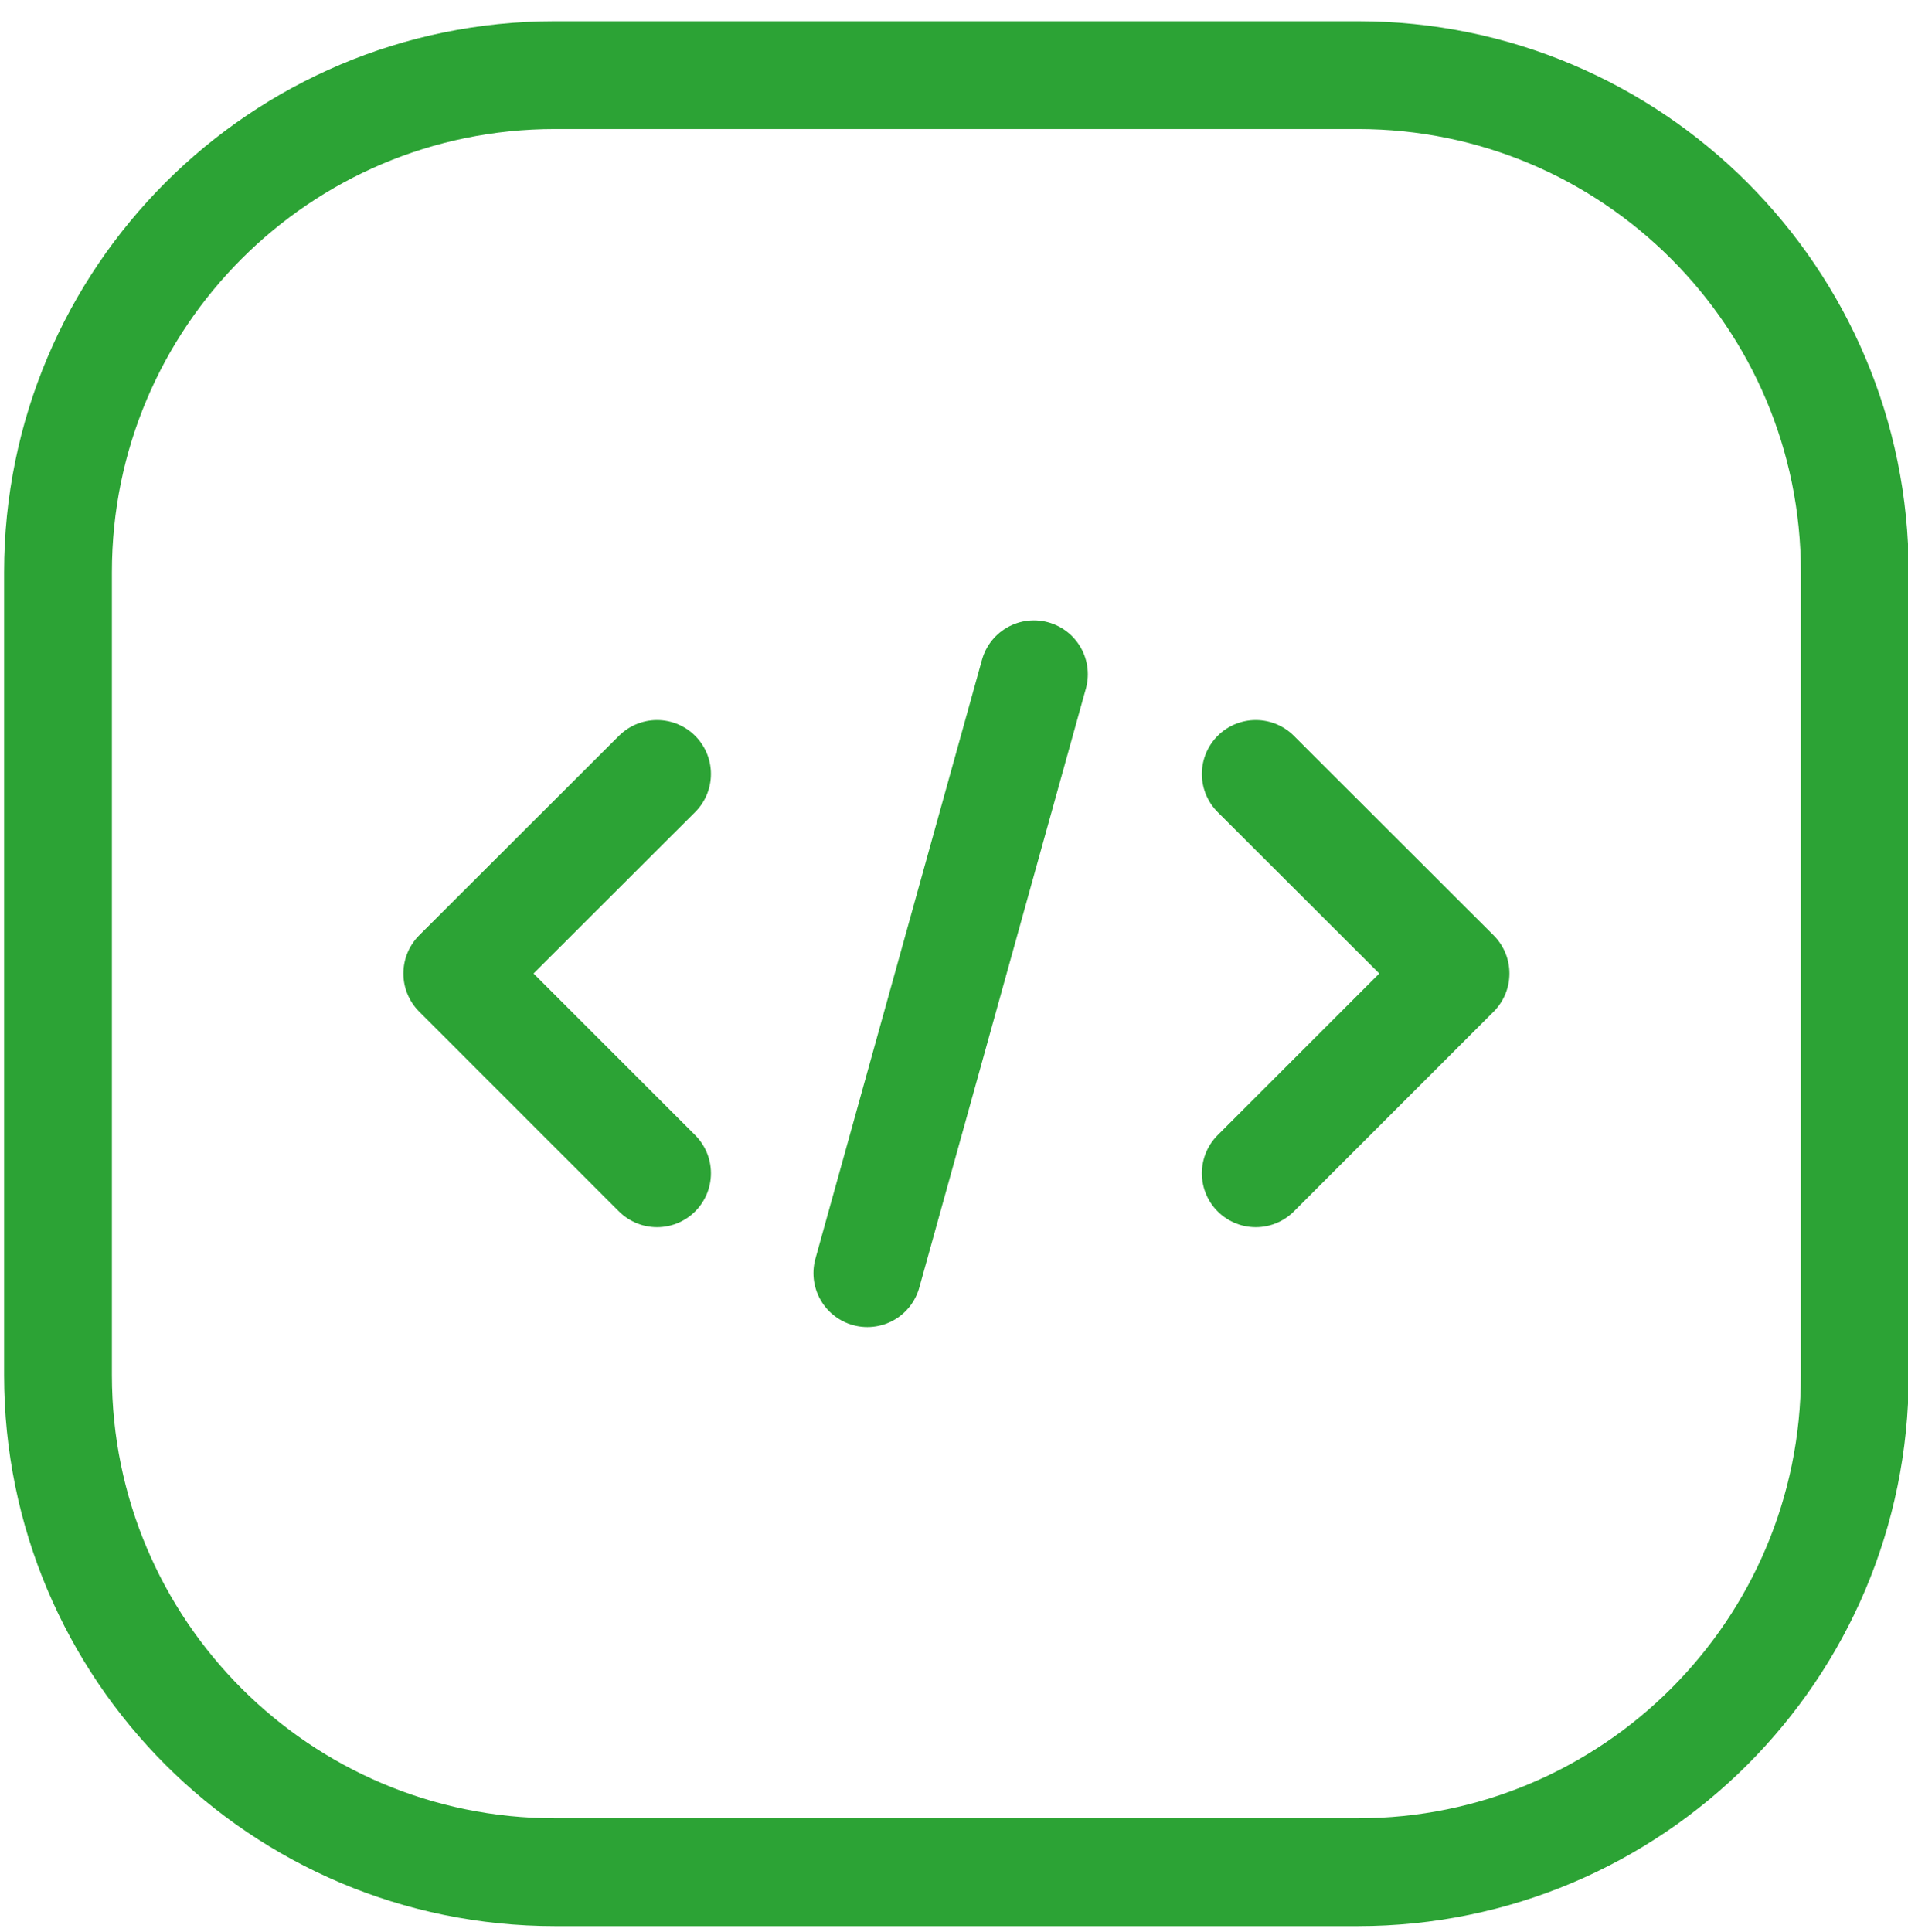 <?xml version="1.0" encoding="utf-8"?>
<!-- Generator: Adobe Illustrator 16.0.0, SVG Export Plug-In . SVG Version: 6.00 Build 0)  -->
<!DOCTYPE svg PUBLIC "-//W3C//DTD SVG 1.1//EN" "http://www.w3.org/Graphics/SVG/1.1/DTD/svg11.dtd">
<svg version="1.1" id="Vrstva_1" xmlns="http://www.w3.org/2000/svg" xmlns:xlink="http://www.w3.org/1999/xlink" x="0px" y="0px"
	 width="42.476px" height="43px" viewBox="398.709 0 42.476 43" enable-background="new 398.709 0 42.476 43" xml:space="preserve">
<path fill="#002B4F" d="M236.598,26.406l3.685-12.375h3.588l-5.446,15.64h-2.363L236.598,26.406z M233.203,14.032l3.674,12.375
	l0.559,3.266h-2.385l-5.414-15.64H233.203z M248.697,28.361l3.083-10.312h3.32l-4.673,13.375c-0.101,0.293-0.237,0.608-0.409,0.945
	c-0.164,0.336-0.39,0.654-0.676,0.955c-0.28,0.309-0.634,0.559-1.064,0.752c-0.422,0.193-0.941,0.291-1.557,0.291
	c-0.294,0-0.534-0.019-0.72-0.055c-0.187-0.035-0.408-0.086-0.666-0.15v-2.266c0.079,0,0.161,0,0.247,0
	c0.086,0.007,0.168,0.01,0.247,0.01c0.407,0,0.74-0.046,0.999-0.139c0.258-0.094,0.466-0.236,0.623-0.43
	c0.157-0.187,0.282-0.43,0.376-0.73L248.697,28.361z M247.408,18.049l2.524,8.421l0.44,3.277l-2.106,0.225l-4.178-11.923H247.408z
	 M248.171,16.481l2.104-3.309h3.363l-2.955,3.309H248.171z M260.528,27.416l2.578-9.367h3.233l-3.92,11.623h-1.955L260.528,27.416z
	 M258.756,18.049l2.588,9.378l0.054,2.244h-1.966l-3.921-11.623H258.756z M267.299,23.979v-0.225c0-0.853,0.122-1.637,0.365-2.353
	c0.244-0.723,0.598-1.35,1.063-1.88c0.465-0.53,1.038-0.942,1.719-1.235c0.681-0.301,1.462-0.451,2.342-0.451
	c0.881,0,1.666,0.15,2.353,0.451c0.688,0.293,1.264,0.706,1.73,1.235c0.472,0.53,0.83,1.157,1.073,1.88
	c0.243,0.716,0.365,1.5,0.365,2.353v0.225c0,0.846-0.122,1.63-0.365,2.354c-0.243,0.716-0.602,1.342-1.073,1.879
	c-0.467,0.53-1.039,0.942-1.72,1.236c-0.681,0.293-1.461,0.439-2.342,0.439s-1.665-0.146-2.353-0.439
	c-0.681-0.294-1.256-0.706-1.729-1.236c-0.466-0.537-0.819-1.163-1.063-1.879C267.421,25.608,267.299,24.824,267.299,23.979z
	 M270.393,23.754v0.225c0,0.487,0.043,0.942,0.129,1.365c0.086,0.422,0.223,0.795,0.408,1.117c0.193,0.314,0.444,0.562,0.752,0.74
	c0.308,0.18,0.685,0.27,1.128,0.27c0.43,0,0.798-0.09,1.106-0.27c0.308-0.179,0.555-0.426,0.742-0.74
	c0.186-0.322,0.321-0.695,0.407-1.117c0.094-0.423,0.14-0.878,0.14-1.365v-0.225c0-0.473-0.046-0.917-0.14-1.332
	c-0.086-0.423-0.226-0.795-0.419-1.118c-0.186-0.33-0.433-0.587-0.741-0.773c-0.308-0.186-0.681-0.279-1.117-0.279
	s-0.81,0.093-1.117,0.279c-0.3,0.186-0.548,0.444-0.741,0.773c-0.186,0.322-0.322,0.695-0.408,1.118
	C270.436,22.837,270.393,23.281,270.393,23.754z M280.623,18.049h3.104v12.322c0,0.859-0.158,1.586-0.473,2.18
	c-0.315,0.595-0.771,1.046-1.364,1.354c-0.595,0.309-1.313,0.463-2.159,0.463c-0.265,0-0.522-0.015-0.773-0.043
	c-0.258-0.029-0.523-0.076-0.795-0.141l0.011-2.373c0.172,0.028,0.34,0.05,0.505,0.064c0.157,0.021,0.319,0.031,0.483,0.031
	c0.322,0,0.591-0.053,0.806-0.16s0.376-0.276,0.483-0.506c0.114-0.222,0.172-0.512,0.172-0.869V18.049z M280.376,15.02
	c0-0.451,0.158-0.824,0.473-1.117c0.322-0.293,0.745-0.44,1.268-0.44c0.529,0,0.952,0.147,1.268,0.44s0.473,0.666,0.473,1.117
	s-0.157,0.824-0.473,1.117s-0.738,0.44-1.268,0.44c-0.522,0-0.945-0.147-1.268-0.44C280.534,15.844,280.376,15.471,280.376,15.02z
	 M298.43,26.461c0-0.223-0.064-0.423-0.193-0.602c-0.129-0.18-0.368-0.344-0.72-0.494c-0.343-0.158-0.841-0.301-1.493-0.43
	c-0.587-0.129-1.135-0.291-1.643-0.484c-0.502-0.2-0.939-0.439-1.312-0.719c-0.364-0.279-0.651-0.609-0.858-0.988
	c-0.208-0.387-0.313-0.828-0.313-1.322c0-0.487,0.104-0.945,0.313-1.375c0.214-0.43,0.519-0.809,0.913-1.139
	c0.4-0.336,0.888-0.598,1.461-0.784c0.58-0.193,1.23-0.29,1.955-0.29c1.009,0,1.875,0.161,2.599,0.483
	c0.73,0.322,1.289,0.766,1.676,1.332c0.395,0.559,0.591,1.196,0.591,1.912h-3.094c0-0.301-0.064-0.569-0.193-0.806
	c-0.121-0.244-0.314-0.433-0.579-0.569c-0.259-0.143-0.596-0.215-1.011-0.215c-0.344,0-0.641,0.061-0.892,0.183
	c-0.25,0.115-0.444,0.272-0.58,0.473c-0.129,0.193-0.193,0.408-0.193,0.645c0,0.179,0.036,0.34,0.107,0.483
	c0.079,0.136,0.204,0.261,0.376,0.375c0.172,0.115,0.395,0.223,0.666,0.322c0.28,0.094,0.623,0.18,1.032,0.258
	c0.838,0.172,1.586,0.398,2.244,0.678c0.659,0.271,1.182,0.645,1.568,1.117c0.387,0.465,0.58,1.077,0.58,1.836
	c0,0.516-0.114,0.988-0.344,1.418s-0.559,0.807-0.988,1.129c-0.43,0.314-0.945,0.562-1.547,0.74
	c-0.594,0.172-1.264,0.258-2.009,0.258c-1.081,0-1.998-0.193-2.75-0.58c-0.744-0.387-1.311-0.877-1.697-1.471
	c-0.379-0.602-0.568-1.218-0.568-1.848h2.932c0.015,0.422,0.122,0.762,0.323,1.02c0.207,0.258,0.469,0.444,0.783,0.559
	c0.322,0.115,0.671,0.172,1.042,0.172c0.401,0,0.734-0.053,0.999-0.16c0.266-0.115,0.465-0.266,0.603-0.451
	C298.359,26.934,298.43,26.711,298.43,26.461z M303.193,23.979v-0.225c0-0.853,0.122-1.637,0.365-2.353
	c0.244-0.723,0.598-1.35,1.063-1.88s1.038-0.942,1.719-1.235c0.681-0.301,1.461-0.451,2.342-0.451s1.665,0.15,2.353,0.451
	c0.688,0.293,1.265,0.706,1.729,1.235c0.473,0.53,0.831,1.157,1.074,1.88c0.243,0.716,0.365,1.5,0.365,2.353v0.225
	c0,0.846-0.122,1.63-0.365,2.354c-0.243,0.716-0.602,1.342-1.074,1.879c-0.465,0.53-1.038,0.942-1.719,1.236
	c-0.681,0.293-1.461,0.439-2.342,0.439s-1.665-0.146-2.353-0.439c-0.68-0.294-1.257-0.706-1.729-1.236
	c-0.466-0.537-0.819-1.163-1.063-1.879C303.315,25.608,303.193,24.824,303.193,23.979z M306.286,23.754v0.225
	c0,0.487,0.043,0.942,0.128,1.365c0.087,0.422,0.223,0.795,0.409,1.117c0.193,0.314,0.444,0.562,0.752,0.74
	c0.309,0.18,0.685,0.27,1.128,0.27c0.43,0,0.799-0.09,1.106-0.27c0.308-0.179,0.555-0.426,0.741-0.74
	c0.186-0.322,0.321-0.695,0.408-1.117c0.094-0.423,0.14-0.878,0.14-1.365v-0.225c0-0.473-0.046-0.917-0.14-1.332
	c-0.087-0.423-0.226-0.795-0.42-1.118c-0.186-0.33-0.433-0.587-0.74-0.773c-0.309-0.186-0.681-0.279-1.117-0.279
	c-0.438,0-0.81,0.093-1.117,0.279c-0.301,0.186-0.548,0.444-0.741,0.773c-0.187,0.322-0.322,0.695-0.409,1.118
	C306.329,22.837,306.286,23.281,306.286,23.754z M320.286,29.672h-3.114V17.018c0-0.881,0.172-1.622,0.516-2.224
	c0.351-0.609,0.841-1.067,1.471-1.375c0.639-0.315,1.394-0.473,2.268-0.473c0.286,0,0.562,0.021,0.827,0.064
	c0.265,0.036,0.522,0.083,0.773,0.14l-0.033,2.331c-0.136-0.036-0.278-0.061-0.429-0.075c-0.151-0.014-0.326-0.021-0.527-0.021
	c-0.372,0-0.69,0.064-0.956,0.193c-0.258,0.122-0.454,0.304-0.591,0.548c-0.136,0.244-0.204,0.541-0.204,0.892V29.672z
	 M322.608,18.049v2.191h-7.165v-2.191H322.608z M330.162,18.049v2.191h-6.768v-2.191H330.162z M325.071,15.181h3.094V26.17
	c0,0.337,0.043,0.595,0.13,0.773c0.093,0.18,0.229,0.305,0.407,0.377c0.18,0.064,0.405,0.096,0.678,0.096
	c0.192,0,0.364-0.007,0.516-0.021c0.157-0.021,0.29-0.043,0.396-0.064l0.012,2.277c-0.266,0.086-0.552,0.154-0.86,0.205
	c-0.308,0.05-0.647,0.074-1.02,0.074c-0.682,0-1.275-0.11-1.783-0.332c-0.502-0.229-0.888-0.595-1.161-1.096
	c-0.272-0.502-0.408-1.16-0.408-1.977V15.181z M335.484,26.664l2.417-8.615h1.966l-0.634,3.384l-2.417,8.239h-1.643L335.484,26.664z
	 M334.259,18.049l1.729,8.605l0.161,3.018h-1.933l-2.944-11.623H334.259z M342.079,26.514l1.687-8.464h2.997l-2.943,11.623h-1.923
	L342.079,26.514z M340.135,18.049l2.406,8.55l0.334,3.072h-1.655l-2.417-8.228l-0.612-3.395H340.135z M354.834,27.051v-5.177
	c0-0.373-0.061-0.691-0.183-0.956c-0.122-0.272-0.312-0.483-0.569-0.634c-0.251-0.15-0.576-0.226-0.978-0.226
	c-0.344,0-0.641,0.061-0.892,0.183c-0.25,0.115-0.444,0.283-0.58,0.505c-0.137,0.215-0.204,0.469-0.204,0.763h-3.094
	c0-0.494,0.114-0.963,0.344-1.407c0.229-0.444,0.562-0.834,0.999-1.171c0.437-0.344,0.956-0.612,1.558-0.806
	c0.609-0.193,1.289-0.29,2.041-0.29c0.902,0,1.704,0.15,2.406,0.451s1.253,0.752,1.654,1.354c0.408,0.602,0.612,1.354,0.612,2.256
	v4.974c0,0.637,0.039,1.16,0.118,1.568c0.079,0.4,0.193,0.752,0.344,1.053v0.182h-3.126c-0.15-0.314-0.265-0.709-0.344-1.182
	C354.869,28.011,354.834,27.531,354.834,27.051z M355.242,22.594l0.021,1.75h-1.729c-0.408,0-0.763,0.047-1.063,0.141
	c-0.301,0.093-0.548,0.225-0.741,0.396c-0.193,0.165-0.337,0.358-0.43,0.58c-0.086,0.223-0.129,0.466-0.129,0.73
	c0,0.266,0.061,0.506,0.183,0.721c0.122,0.207,0.297,0.372,0.526,0.494c0.229,0.114,0.498,0.172,0.806,0.172
	c0.466,0,0.87-0.094,1.214-0.279c0.344-0.187,0.609-0.416,0.795-0.688c0.193-0.272,0.293-0.53,0.301-0.773l0.816,1.311
	c-0.115,0.293-0.272,0.598-0.473,0.912c-0.193,0.315-0.44,0.613-0.741,0.893c-0.301,0.271-0.662,0.497-1.085,0.676
	c-0.422,0.172-0.924,0.258-1.504,0.258c-0.737,0-1.407-0.146-2.009-0.439c-0.595-0.301-1.067-0.713-1.418-1.236
	c-0.344-0.529-0.516-1.131-0.516-1.805c0-0.608,0.114-1.148,0.344-1.621s0.565-0.871,1.01-1.193c0.451-0.329,1.014-0.576,1.687-0.74
	c0.673-0.172,1.454-0.258,2.342-0.258H355.242z M363.668,20.584v9.087h-3.095V18.049h2.912L363.668,20.584z M367.17,17.974
	l-0.055,2.868c-0.149-0.021-0.333-0.04-0.547-0.054c-0.208-0.021-0.397-0.032-0.57-0.032c-0.437,0-0.815,0.057-1.138,0.172
	c-0.315,0.107-0.58,0.269-0.795,0.483c-0.208,0.215-0.366,0.476-0.473,0.784c-0.101,0.309-0.158,0.659-0.172,1.053l-0.623-0.193
	c0-0.752,0.074-1.442,0.226-2.073c0.15-0.637,0.368-1.192,0.655-1.665c0.294-0.473,0.651-0.838,1.074-1.096s0.905-0.387,1.449-0.387
	c0.173,0,0.349,0.014,0.527,0.043C366.908,17.899,367.056,17.931,367.17,17.974z M375.745,26.891v-8.841h3.095v11.623h-2.911
	L375.745,26.891z M376.09,24.506l0.913-0.021c0,0.773-0.091,1.492-0.27,2.158c-0.179,0.659-0.447,1.232-0.805,1.719
	c-0.358,0.48-0.811,0.856-1.354,1.129c-0.544,0.265-1.185,0.396-1.923,0.396c-0.564,0-1.088-0.078-1.567-0.236
	c-0.474-0.164-0.882-0.418-1.226-0.762c-0.336-0.352-0.601-0.799-0.795-1.344c-0.186-0.551-0.279-1.213-0.279-1.986v-7.509h3.095
	v7.531c0,0.344,0.039,0.633,0.117,0.869c0.086,0.236,0.204,0.43,0.355,0.58c0.15,0.15,0.325,0.258,0.526,0.322
	c0.208,0.064,0.437,0.098,0.687,0.098c0.638,0,1.139-0.129,1.504-0.387c0.373-0.258,0.634-0.609,0.785-1.053
	C376.011,25.559,376.09,25.057,376.09,24.506z"/>
<path fill="none" stroke="#2CA335" stroke-width="2.4" stroke-linecap="round" stroke-linejoin="round" d="M426.665,17.227
	l4.447,4.441l-4.447,4.447"/>
<path fill="none" stroke="#2CA335" stroke-width="2.4" stroke-linecap="round" stroke-linejoin="round" d="M413.336,26.115
	l-4.447-4.447l4.447-4.441"/>
<path fill="none" stroke="#2CA335" stroke-width="2.4" stroke-linecap="round" stroke-linejoin="round" d="M421.726,15.008
	l-3.708,13.33"/>
<path fill="none" stroke="#2CA335" stroke-width="2.4" stroke-linecap="round" stroke-linejoin="round" d="M428.938,1.672h-17.876
	C404.952,1.672,400,6.625,400,12.734V30.61c0,6.109,4.952,11.062,11.062,11.062h17.876c6.109,0,11.063-4.952,11.063-11.062V12.734
	C440,6.625,435.047,1.672,428.938,1.672z"/>
</svg>
